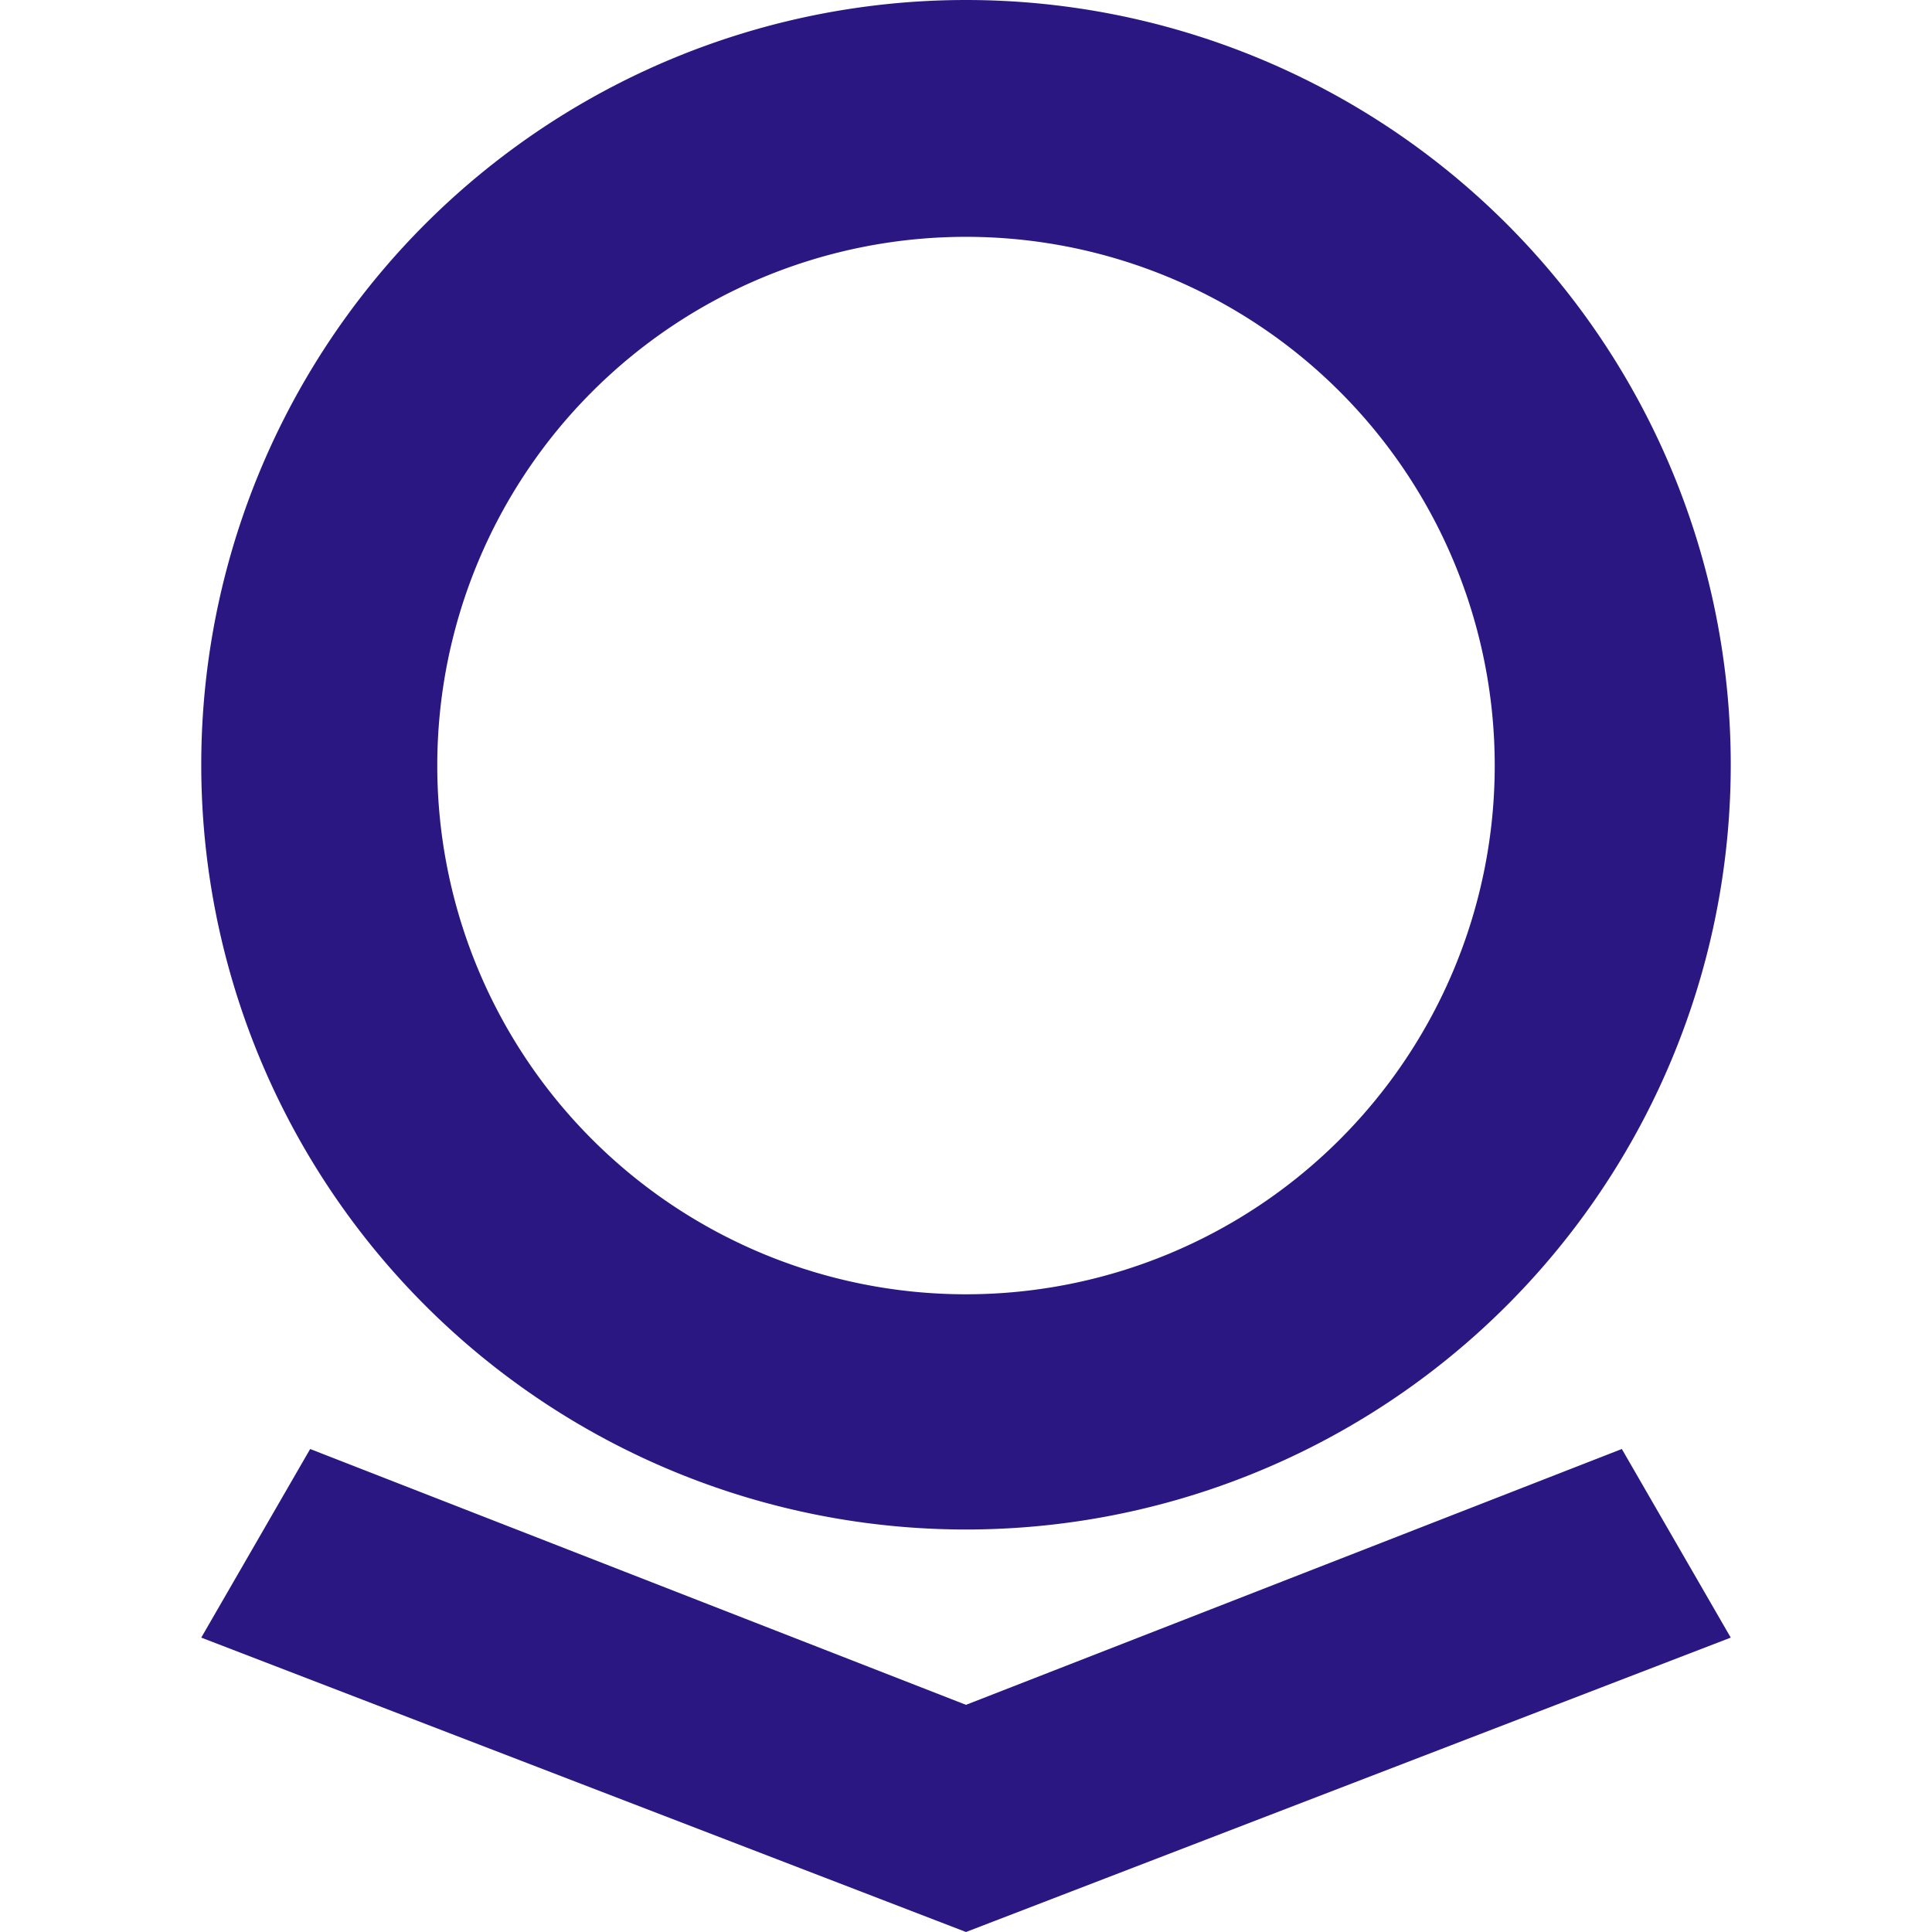 <svg role="img" width="32px" height="32px" viewBox="0 0 24 24" xmlns="http://www.w3.org/2000/svg"><title>Palantir</title><path fill="#2b1782" d="M20.147 18L12 21.178 3.853 18 2.5 20.343 12 24l9.5-3.657L20.147 18zM12 0a9.5 9.5 0 1 0 0 19 9.5 9.5 0 0 0 0-19zm0 16.078a6.568 6.568 0 1 1 0-13.136 6.568 6.568 0 0 1 0 13.136z"/></svg>